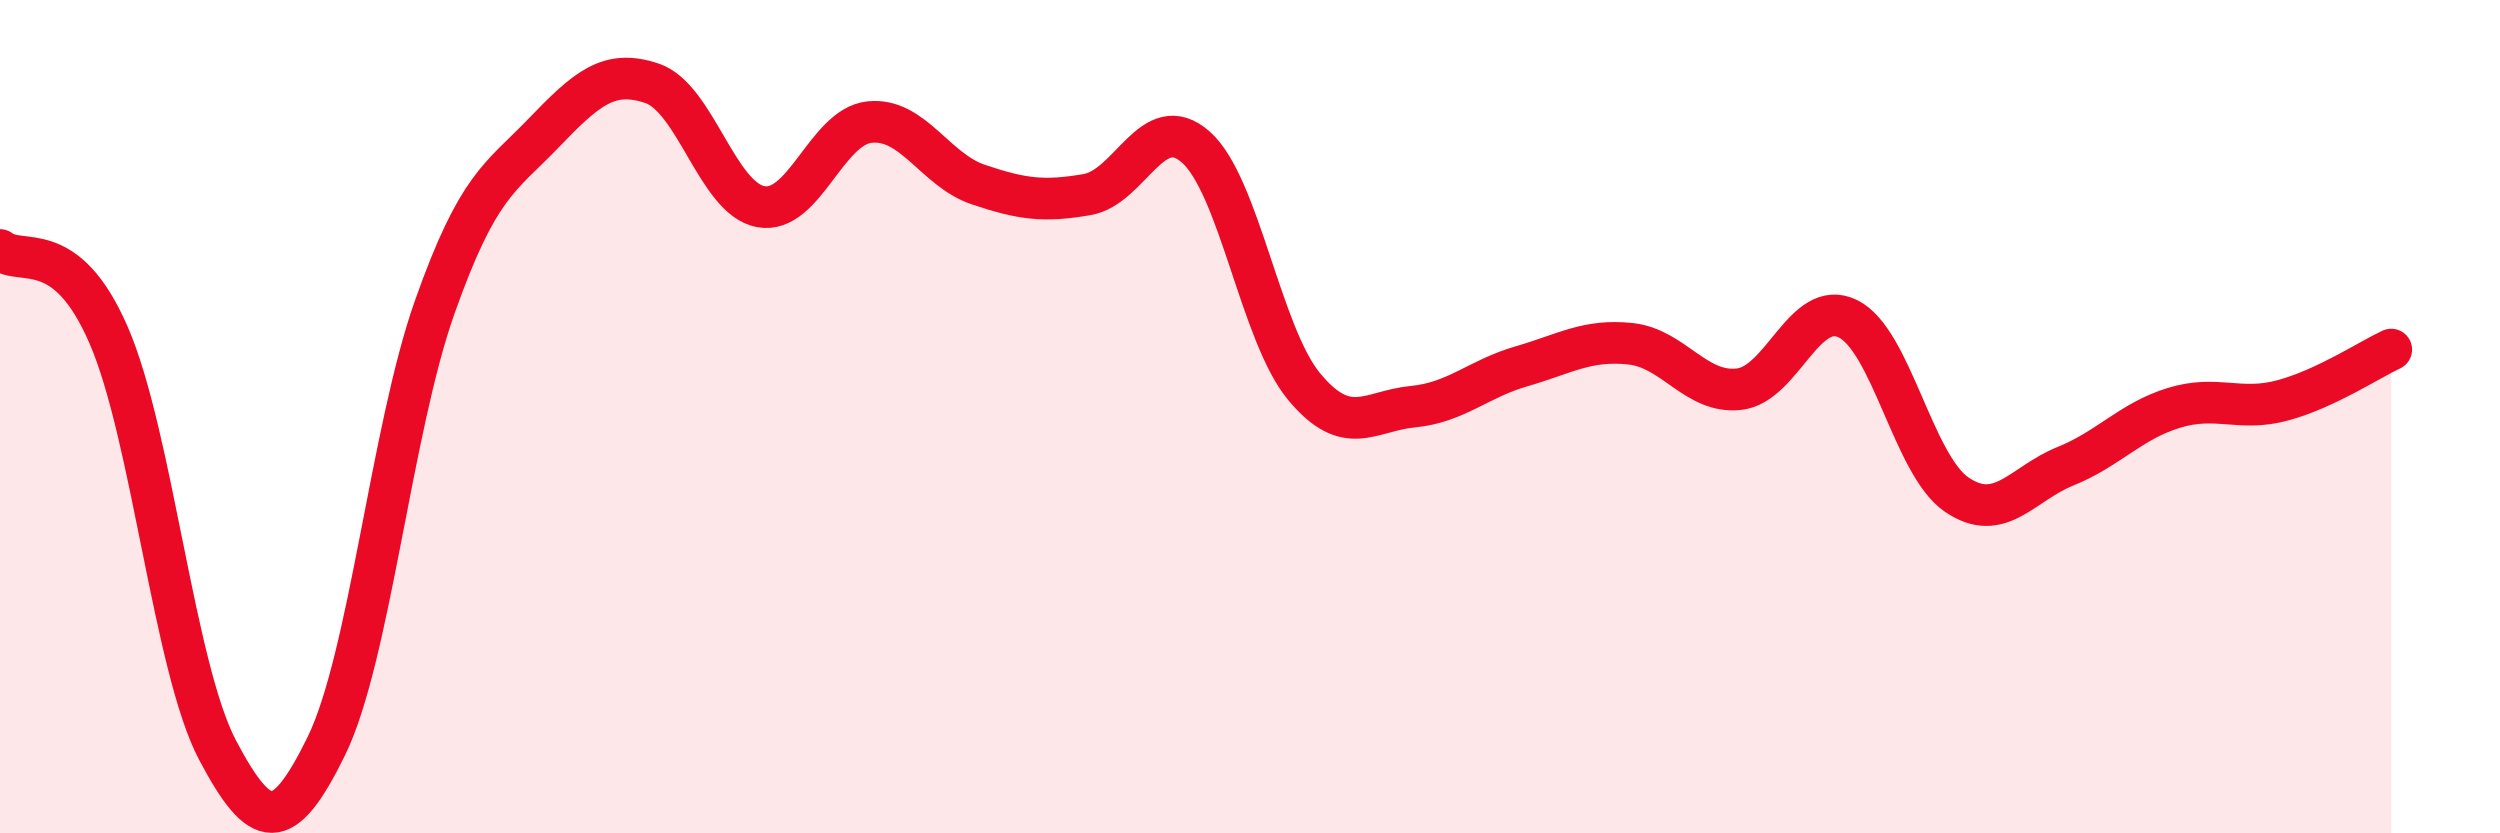 
    <svg width="60" height="20" viewBox="0 0 60 20" xmlns="http://www.w3.org/2000/svg">
      <path
        d="M 0,6 C 0.52,6.41 1.57,5.65 2.61,8.05 C 3.65,10.45 4.18,16.03 5.22,18 C 6.26,19.97 6.79,20.03 7.83,17.91 C 8.87,15.79 9.39,10.32 10.43,7.38 C 11.47,4.44 12,4.28 13.04,3.2 C 14.08,2.12 14.61,1.65 15.65,2 C 16.69,2.35 17.22,4.77 18.26,4.96 C 19.3,5.15 19.83,3.04 20.87,2.93 C 21.91,2.82 22.44,4.08 23.48,4.43 C 24.52,4.78 25.05,4.85 26.09,4.67 C 27.13,4.49 27.66,2.61 28.7,3.53 C 29.74,4.45 30.26,8.03 31.3,9.28 C 32.34,10.53 32.87,9.86 33.91,9.76 C 34.95,9.66 35.48,9.09 36.52,8.79 C 37.56,8.49 38.09,8.14 39.13,8.25 C 40.17,8.36 40.7,9.46 41.74,9.34 C 42.78,9.22 43.31,7.14 44.35,7.65 C 45.39,8.16 45.92,11.16 46.96,11.87 C 48,12.58 48.53,11.61 49.57,11.19 C 50.61,10.77 51.13,10.11 52.17,9.79 C 53.21,9.47 53.74,9.89 54.78,9.61 C 55.82,9.33 56.87,8.63 57.39,8.39L57.39 20L0 20Z"
        fill="#EB0A25"
        opacity="0.1"
        stroke-linecap="round"
        stroke-linejoin="round"
      />
      <path
        d="M 0,6 C 0.52,6.41 1.57,5.65 2.61,8.05 C 3.65,10.45 4.18,16.03 5.22,18 C 6.26,19.97 6.79,20.03 7.83,17.91 C 8.87,15.79 9.39,10.32 10.43,7.38 C 11.47,4.44 12,4.28 13.04,3.2 C 14.08,2.12 14.61,1.65 15.65,2 C 16.69,2.35 17.22,4.77 18.26,4.96 C 19.3,5.15 19.83,3.04 20.87,2.93 C 21.91,2.82 22.44,4.08 23.48,4.43 C 24.52,4.78 25.05,4.85 26.09,4.67 C 27.13,4.49 27.66,2.61 28.7,3.53 C 29.74,4.45 30.26,8.03 31.3,9.28 C 32.34,10.53 32.87,9.86 33.91,9.76 C 34.95,9.66 35.48,9.09 36.52,8.79 C 37.56,8.49 38.09,8.14 39.13,8.25 C 40.17,8.36 40.7,9.46 41.74,9.34 C 42.78,9.22 43.31,7.14 44.35,7.65 C 45.39,8.16 45.92,11.16 46.96,11.87 C 48,12.58 48.53,11.61 49.57,11.19 C 50.61,10.77 51.13,10.11 52.17,9.79 C 53.21,9.47 53.74,9.89 54.78,9.61 C 55.82,9.33 56.87,8.63 57.39,8.39"
        stroke="#EB0A25"
        stroke-width="1"
        fill="none"
        stroke-linecap="round"
        stroke-linejoin="round"
      />
    </svg>
  